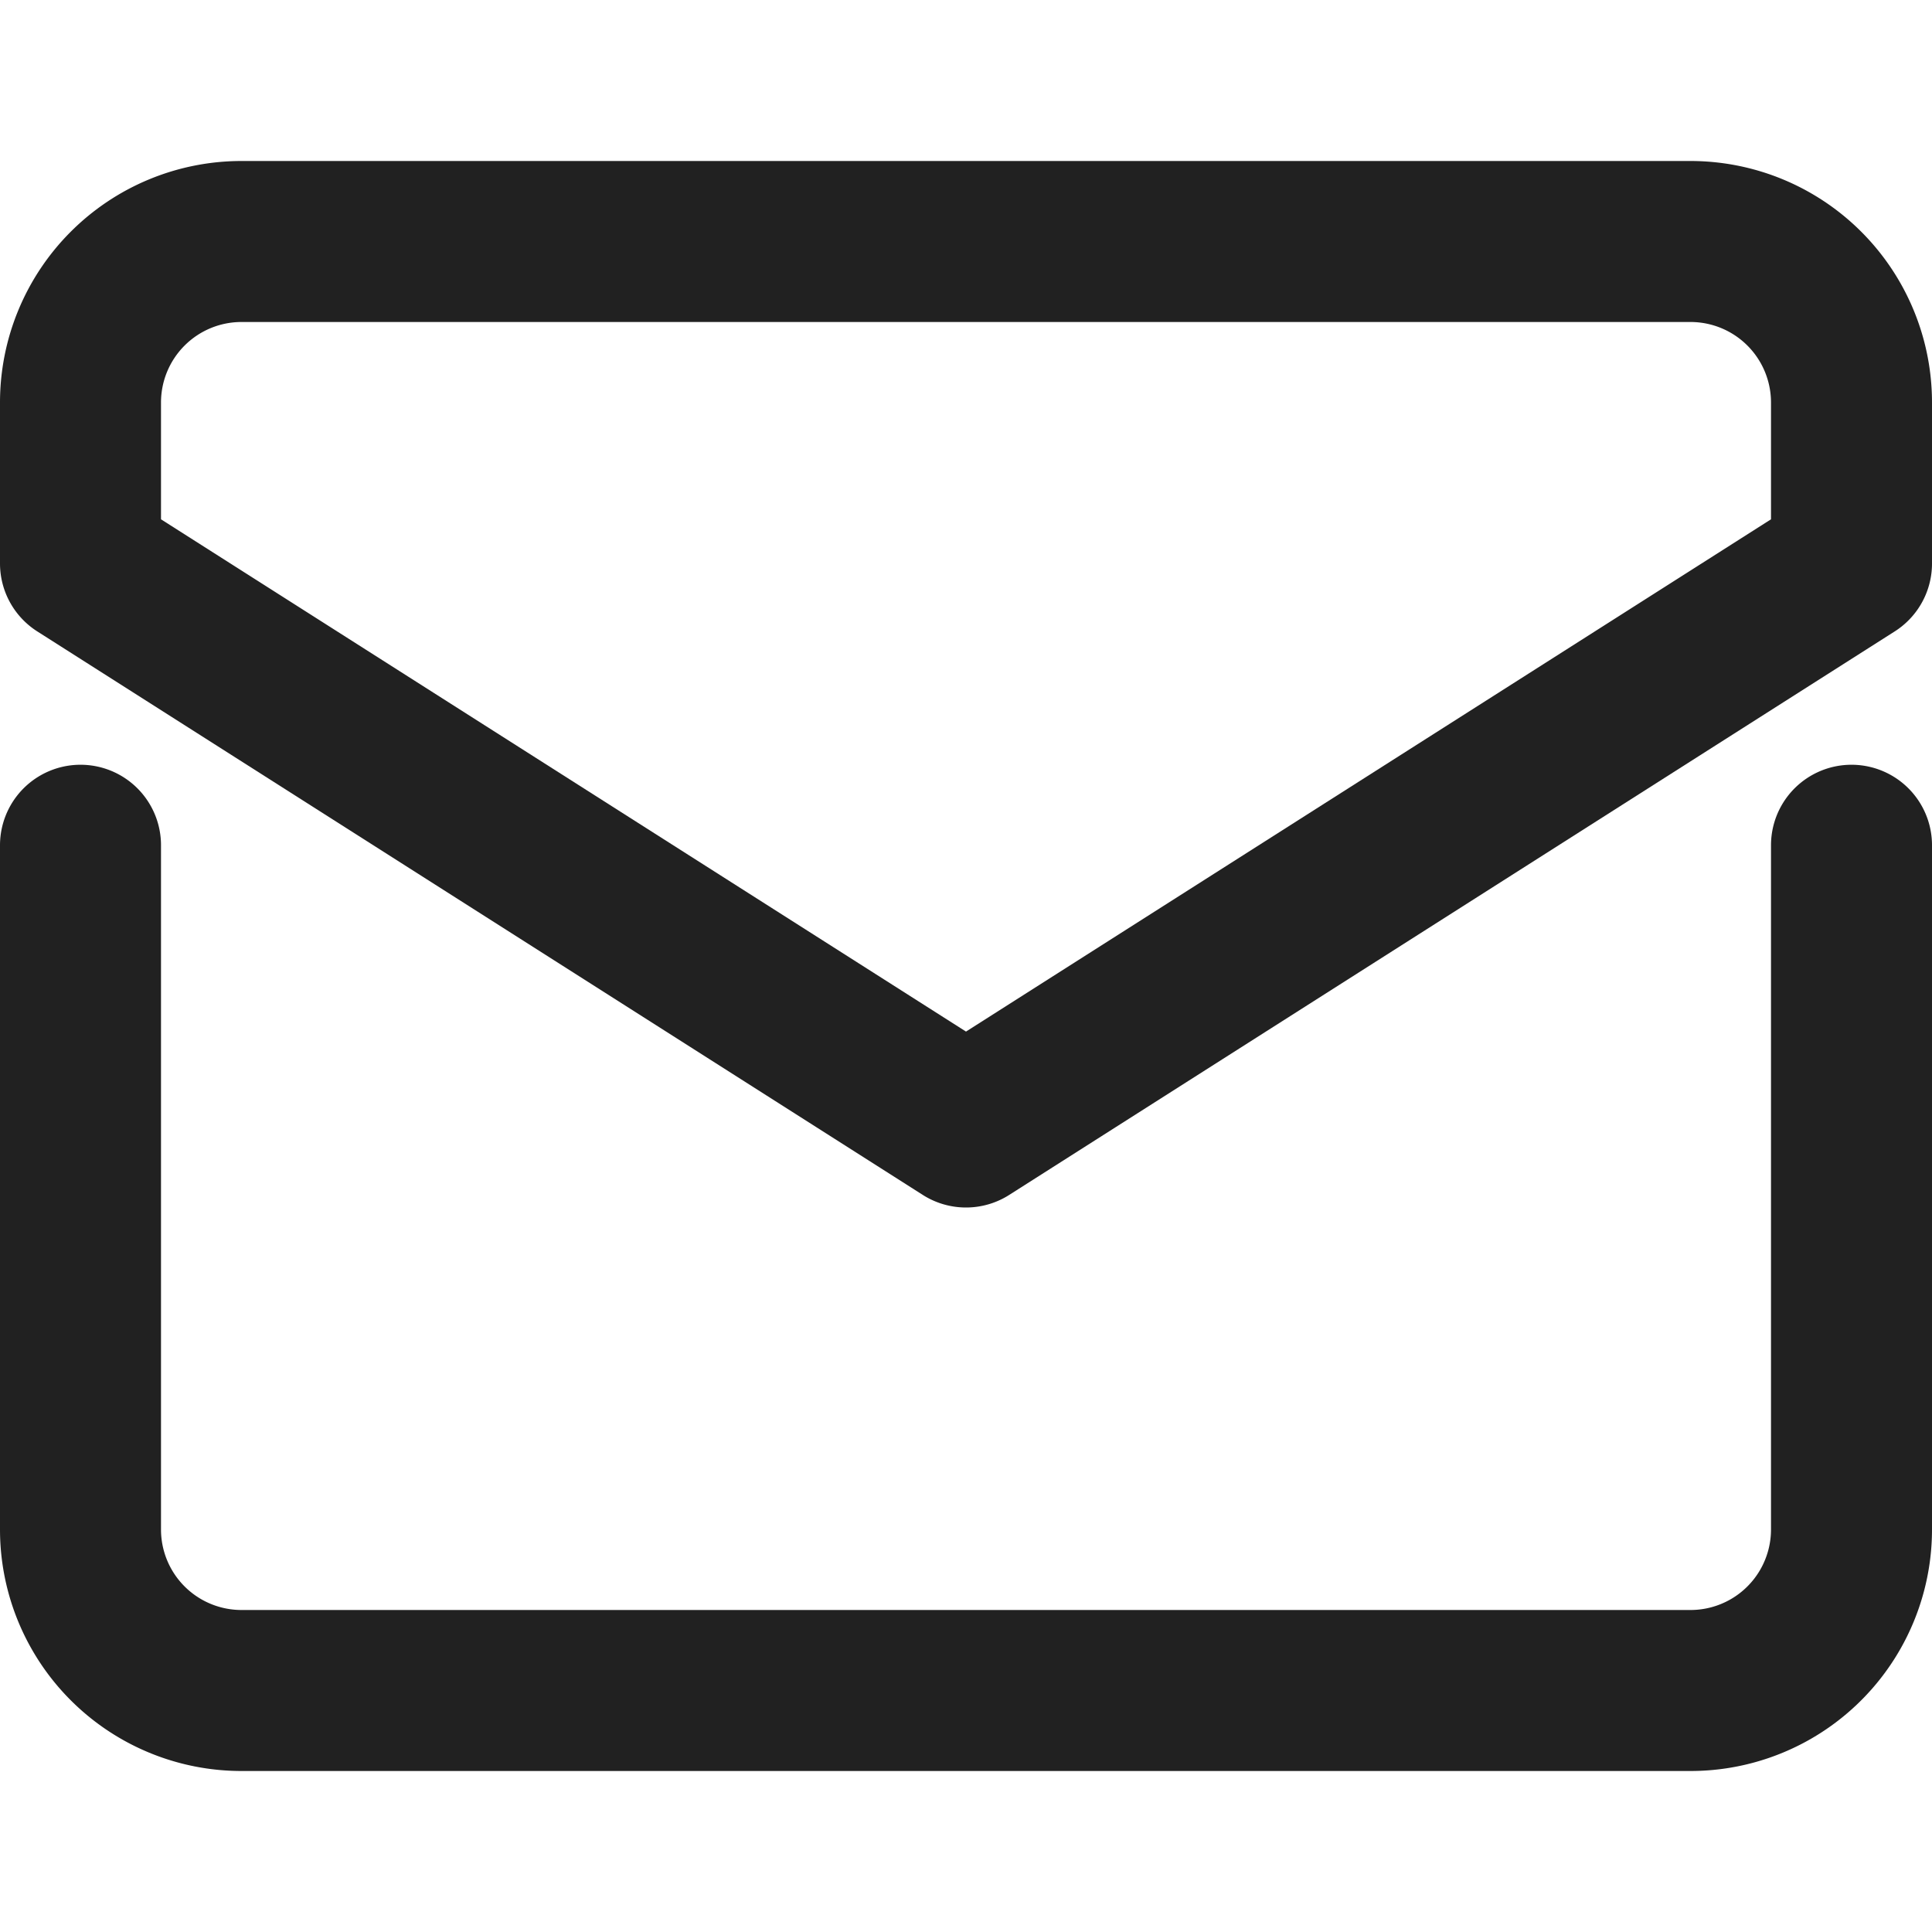 <svg xmlns="http://www.w3.org/2000/svg" height="30" width="30" viewBox="0 0 48 48"><g stroke-linecap="round" stroke-width="4" fill="none" stroke="#212121" stroke-linejoin="round" class="nc-icon-wrapper"><path d="M2,21V38a4,4,0,0,0,4,4H42a4,4,0,0,0,4-4V21"></path><path d="M46,14V10a4,4,0,0,0-4-4H6a4,4,0,0,0-4,4v4L24,28Z" stroke="#212121"></path></g></svg>